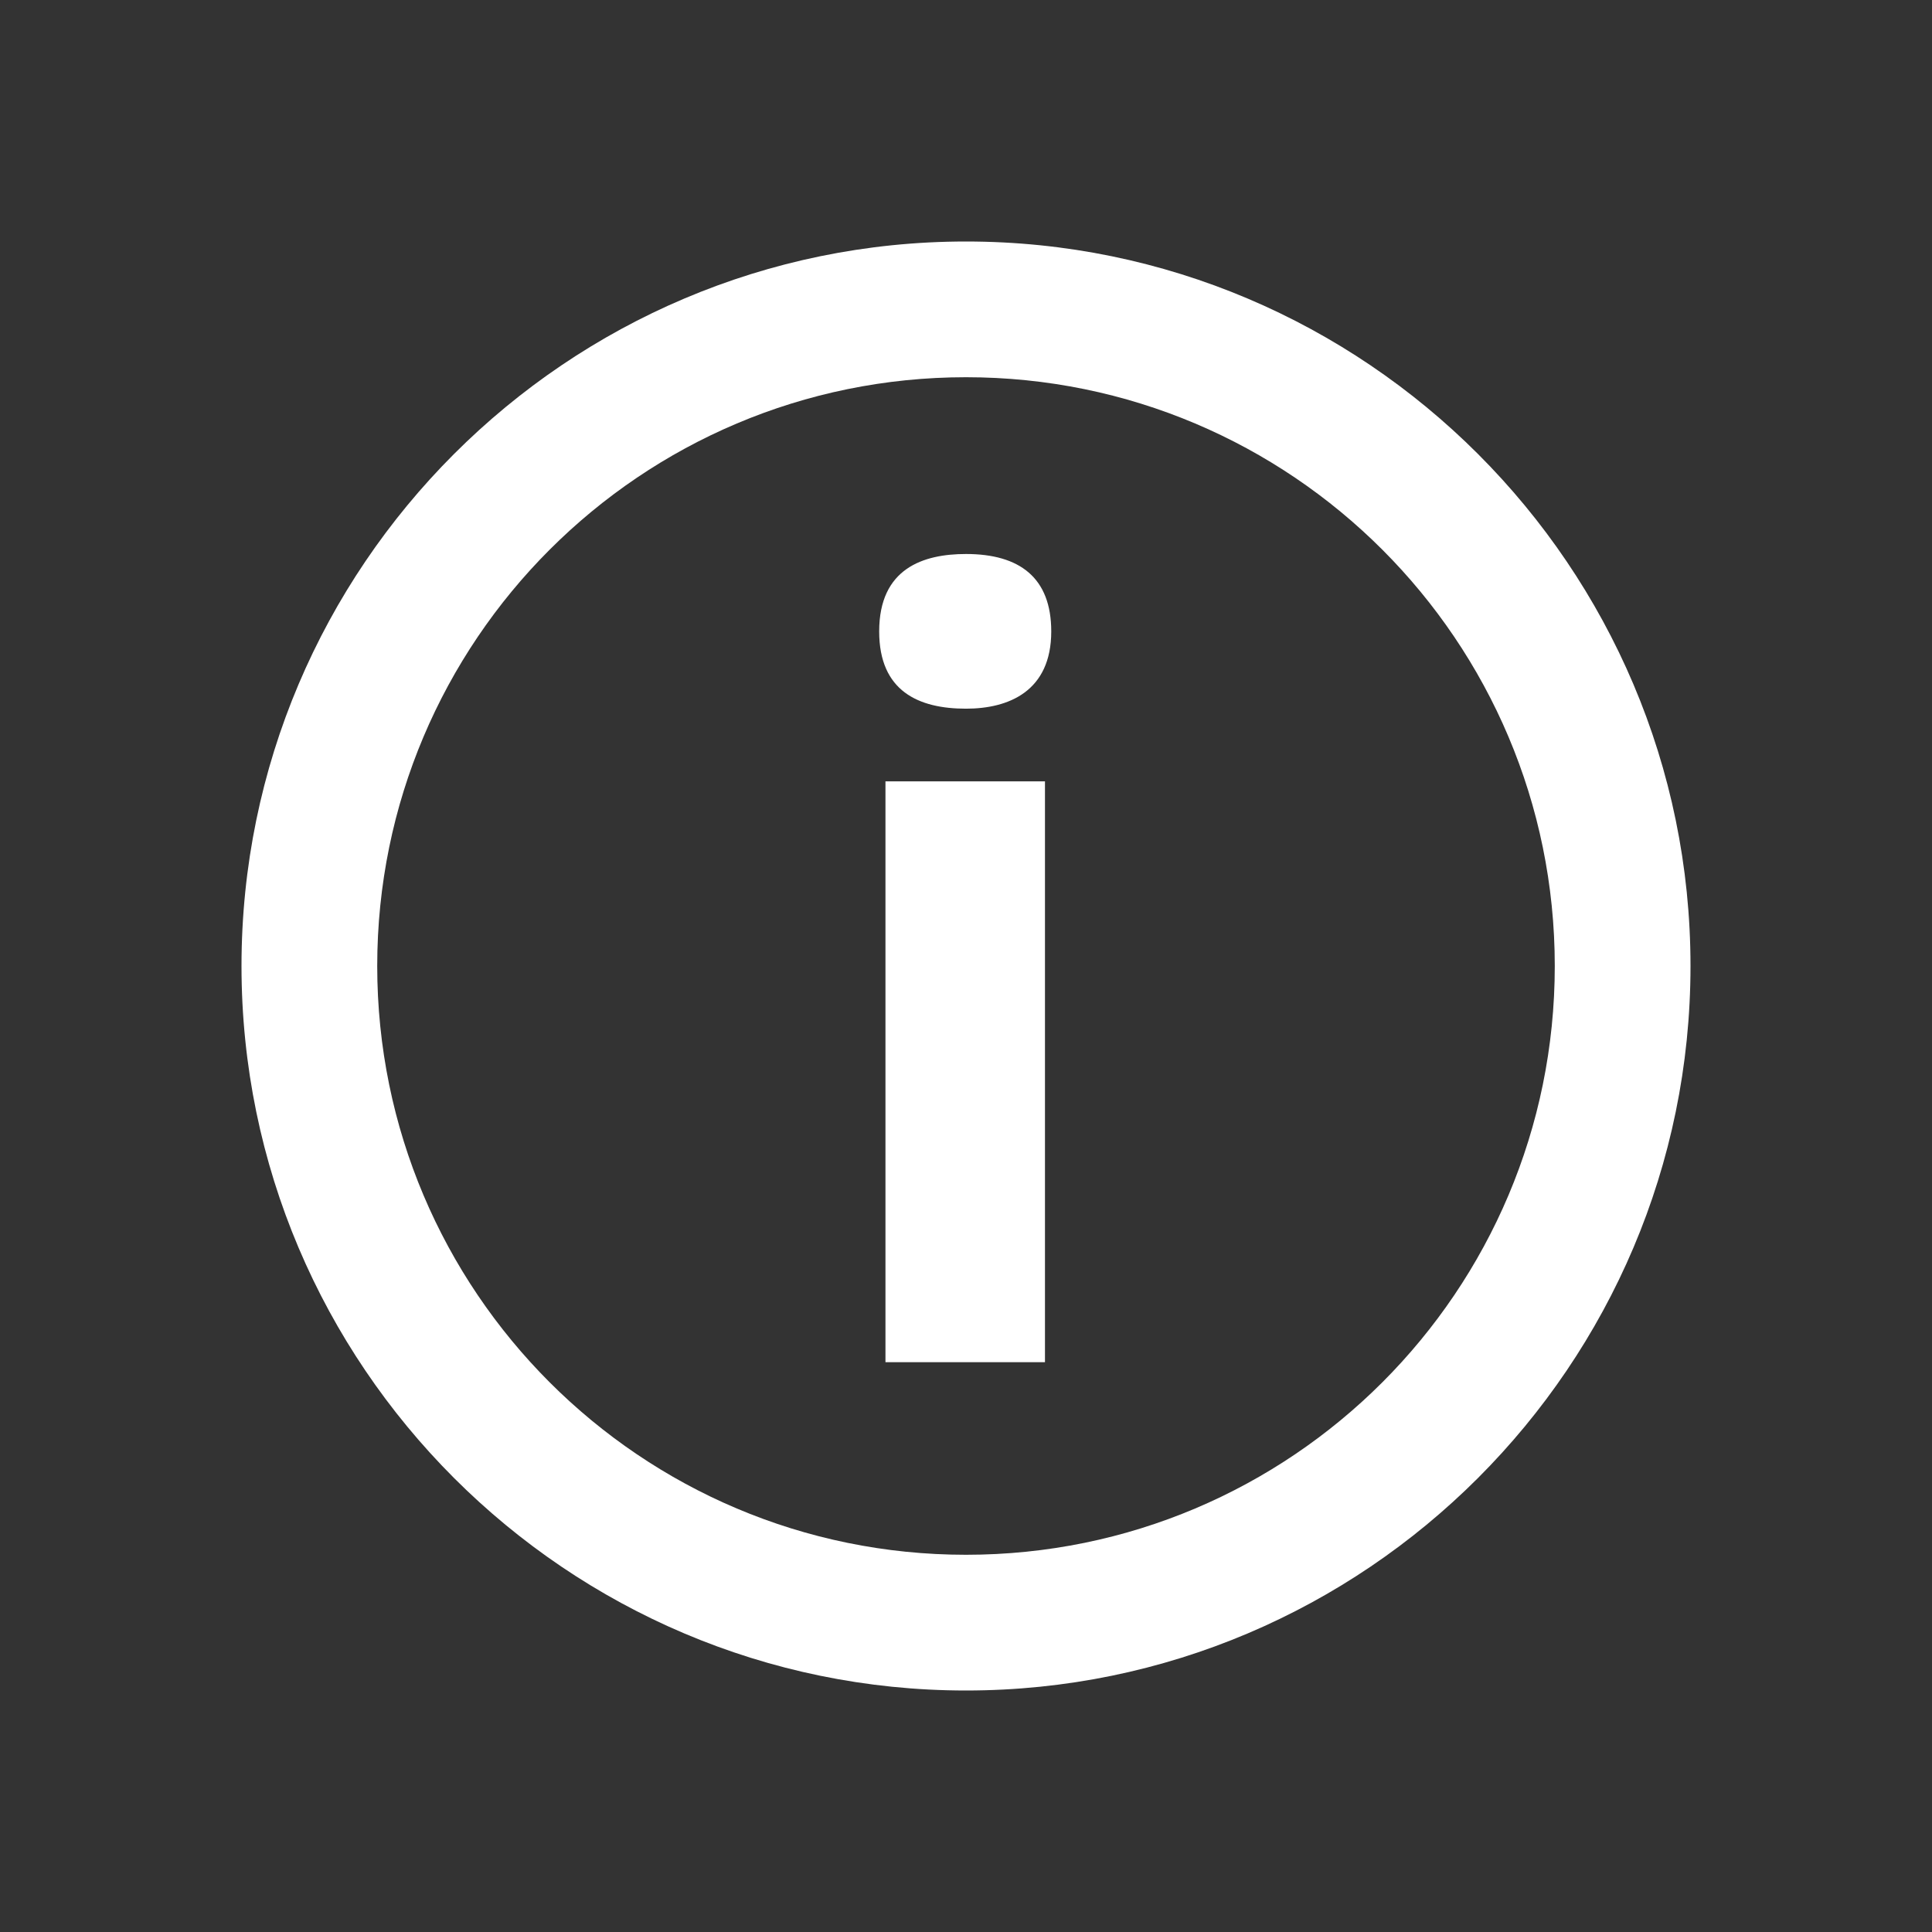 <svg width="16" height="16" viewBox="0 0 16 16" fill="none" xmlns="http://www.w3.org/2000/svg">
<rect x="0" y="0" width="16" height="16" fill="#333333" stroke="none"/>
<path d="M8 14C11.307 14 14 11.307 14 8C14 4.693 11.307 2 8 2C4.693 2 2 4.693 2 8C2 11.307 4.693 14 8 14ZM8 12.876C5.307 12.876 3.124 10.693 3.124 8C3.124 5.307 5.307 3.124 8 3.124C10.693 3.124 12.876 5.307 12.876 8C12.876 10.693 10.693 12.876 8 12.876ZM8 5.869C8.353 5.869 8.706 5.725 8.706 5.229C8.706 4.784 8.444 4.588 8 4.588C7.647 4.588 7.281 4.706 7.281 5.229C7.281 5.725 7.608 5.869 8 5.869ZM7.333 11.281H8.654V6.471H7.333V11.281Z" fill="white"/>
</svg>
